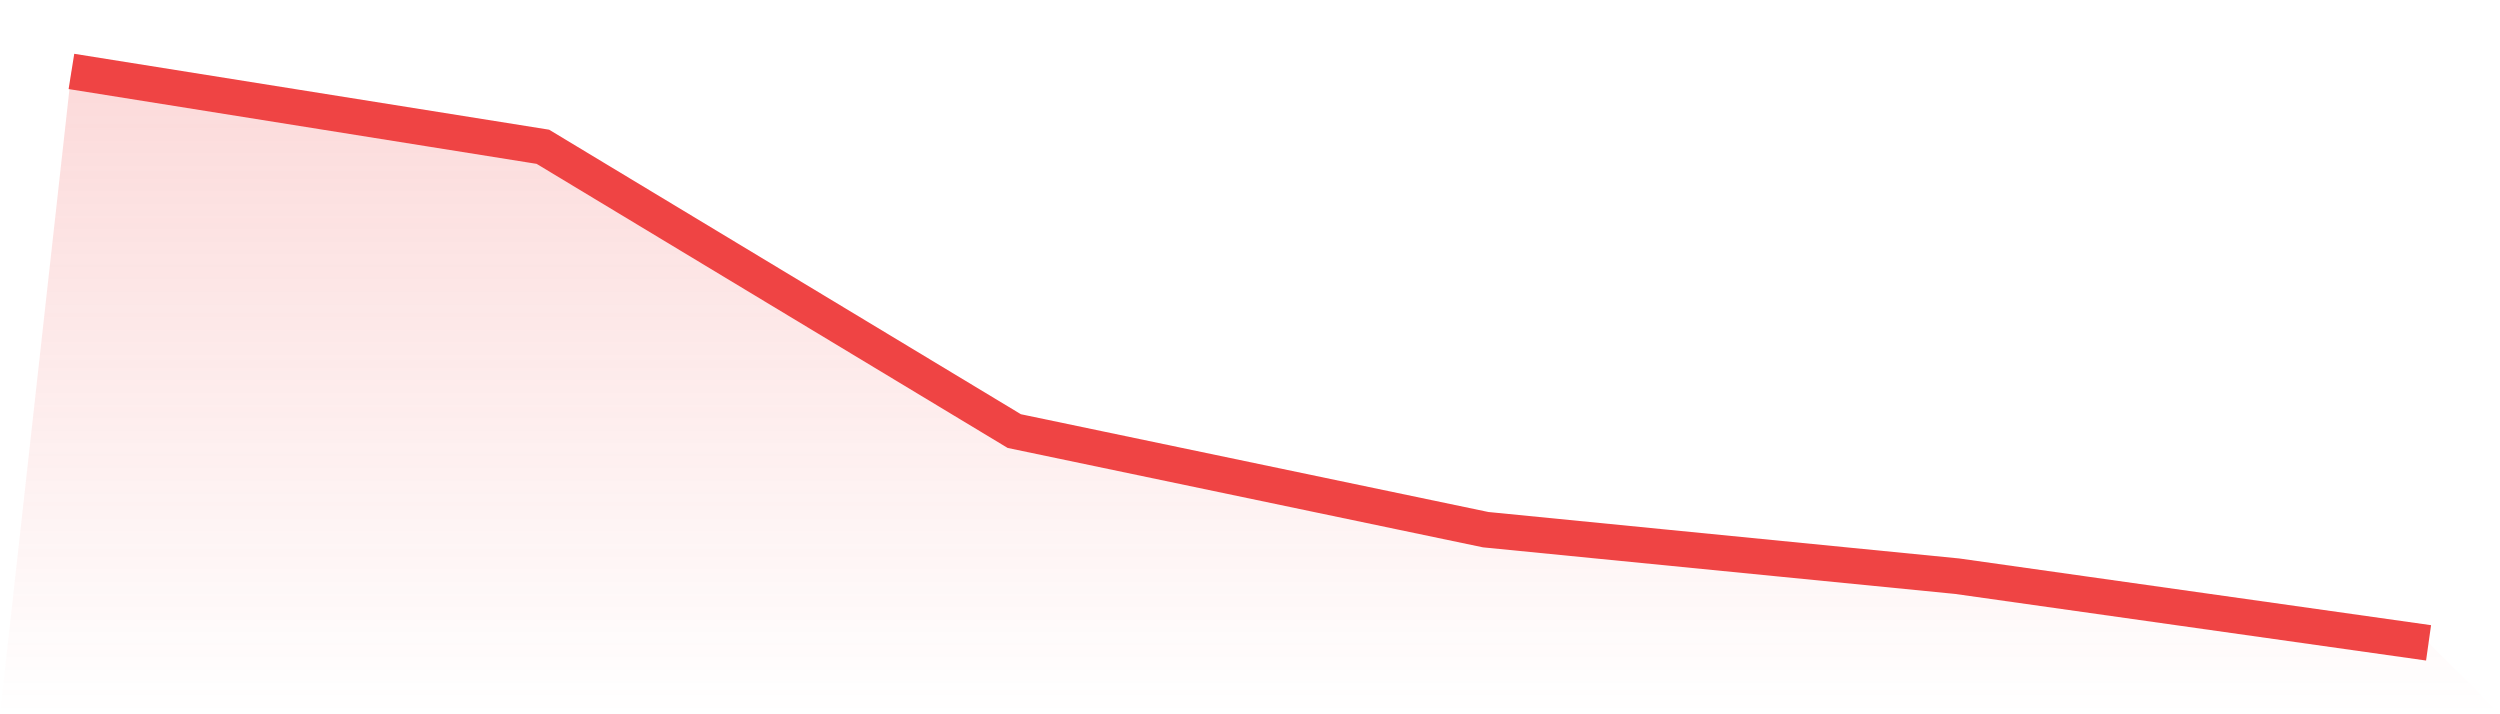 <svg viewBox="0 0 140 40" xmlns="http://www.w3.org/2000/svg">
<defs>
<linearGradient id="gradient" x1="0" x2="0" y1="0" y2="1">
<stop offset="0%" stop-color="#ef4444" stop-opacity="0.2"/>
<stop offset="100%" stop-color="#ef4444" stop-opacity="0"/>
</linearGradient>
</defs>
<path d="M4,4 L4,4 L30.4,8.219 L56.8,24.141 L83.2,29.662 L109.6,32.267 L136,36 L140,40 L0,40 z" fill="url(#gradient)"/>
<path d="M4,4 L4,4 L30.4,8.219 L56.8,24.141 L83.2,29.662 L109.6,32.267 L136,36" fill="none" stroke="#ef4444" stroke-width="2"/>
</svg>